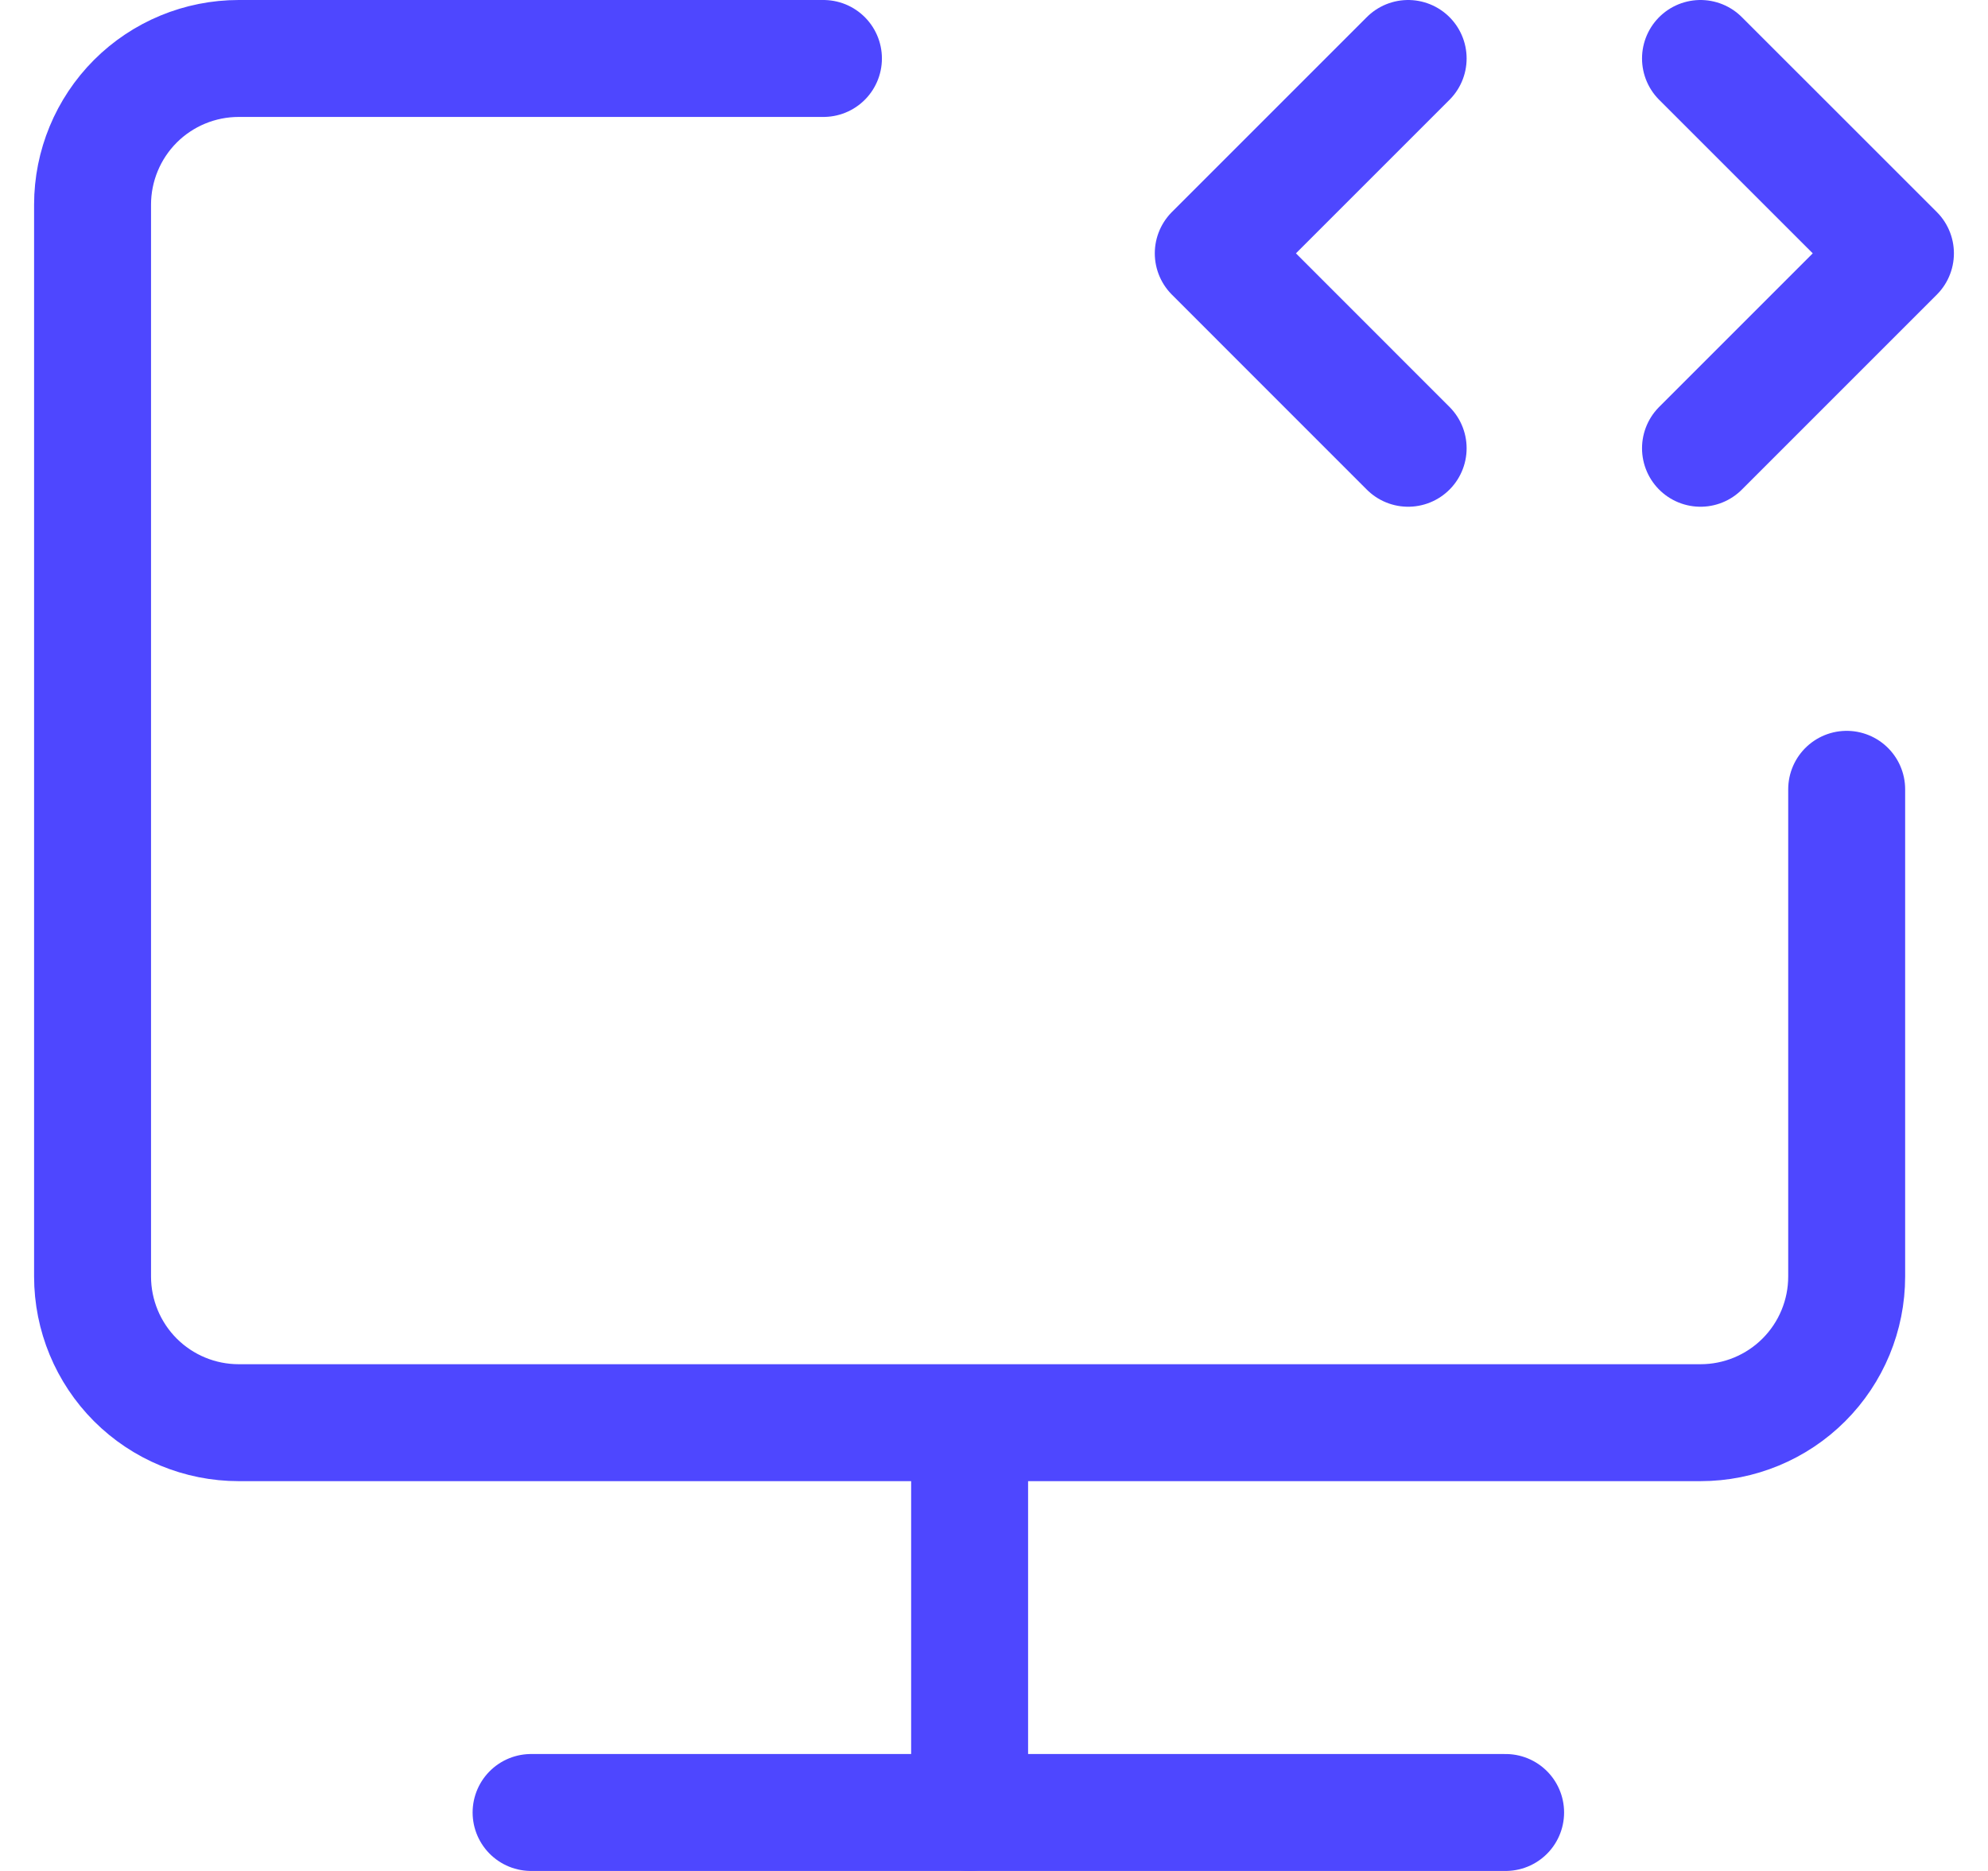 <svg width="34" height="32" viewBox="0 0 34 32" fill="none" xmlns="http://www.w3.org/2000/svg">
<path d="M14.083 1H4.083C3.42 1 2.784 1.263 2.315 1.732C1.847 2.201 1.583 2.837 1.583 3.5V21.833C1.583 22.496 1.847 23.132 2.315 23.601C2.784 24.07 3.42 24.333 4.083 24.333H29.083C29.746 24.333 30.382 24.07 30.851 23.601C31.32 23.132 31.583 22.496 31.583 21.833V13.5M16.583 24.333V31" stroke="#4E47FF" stroke-width="2" stroke-linecap="round" stroke-linejoin="round"/>
<path d="M24.083 1L20.75 4.333L24.083 7.667M29.083 1L32.417 4.333L29.083 7.667M9.083 31H25.75" stroke="#4E47FF" stroke-width="2" stroke-linecap="round" stroke-linejoin="round"/>
</svg>

